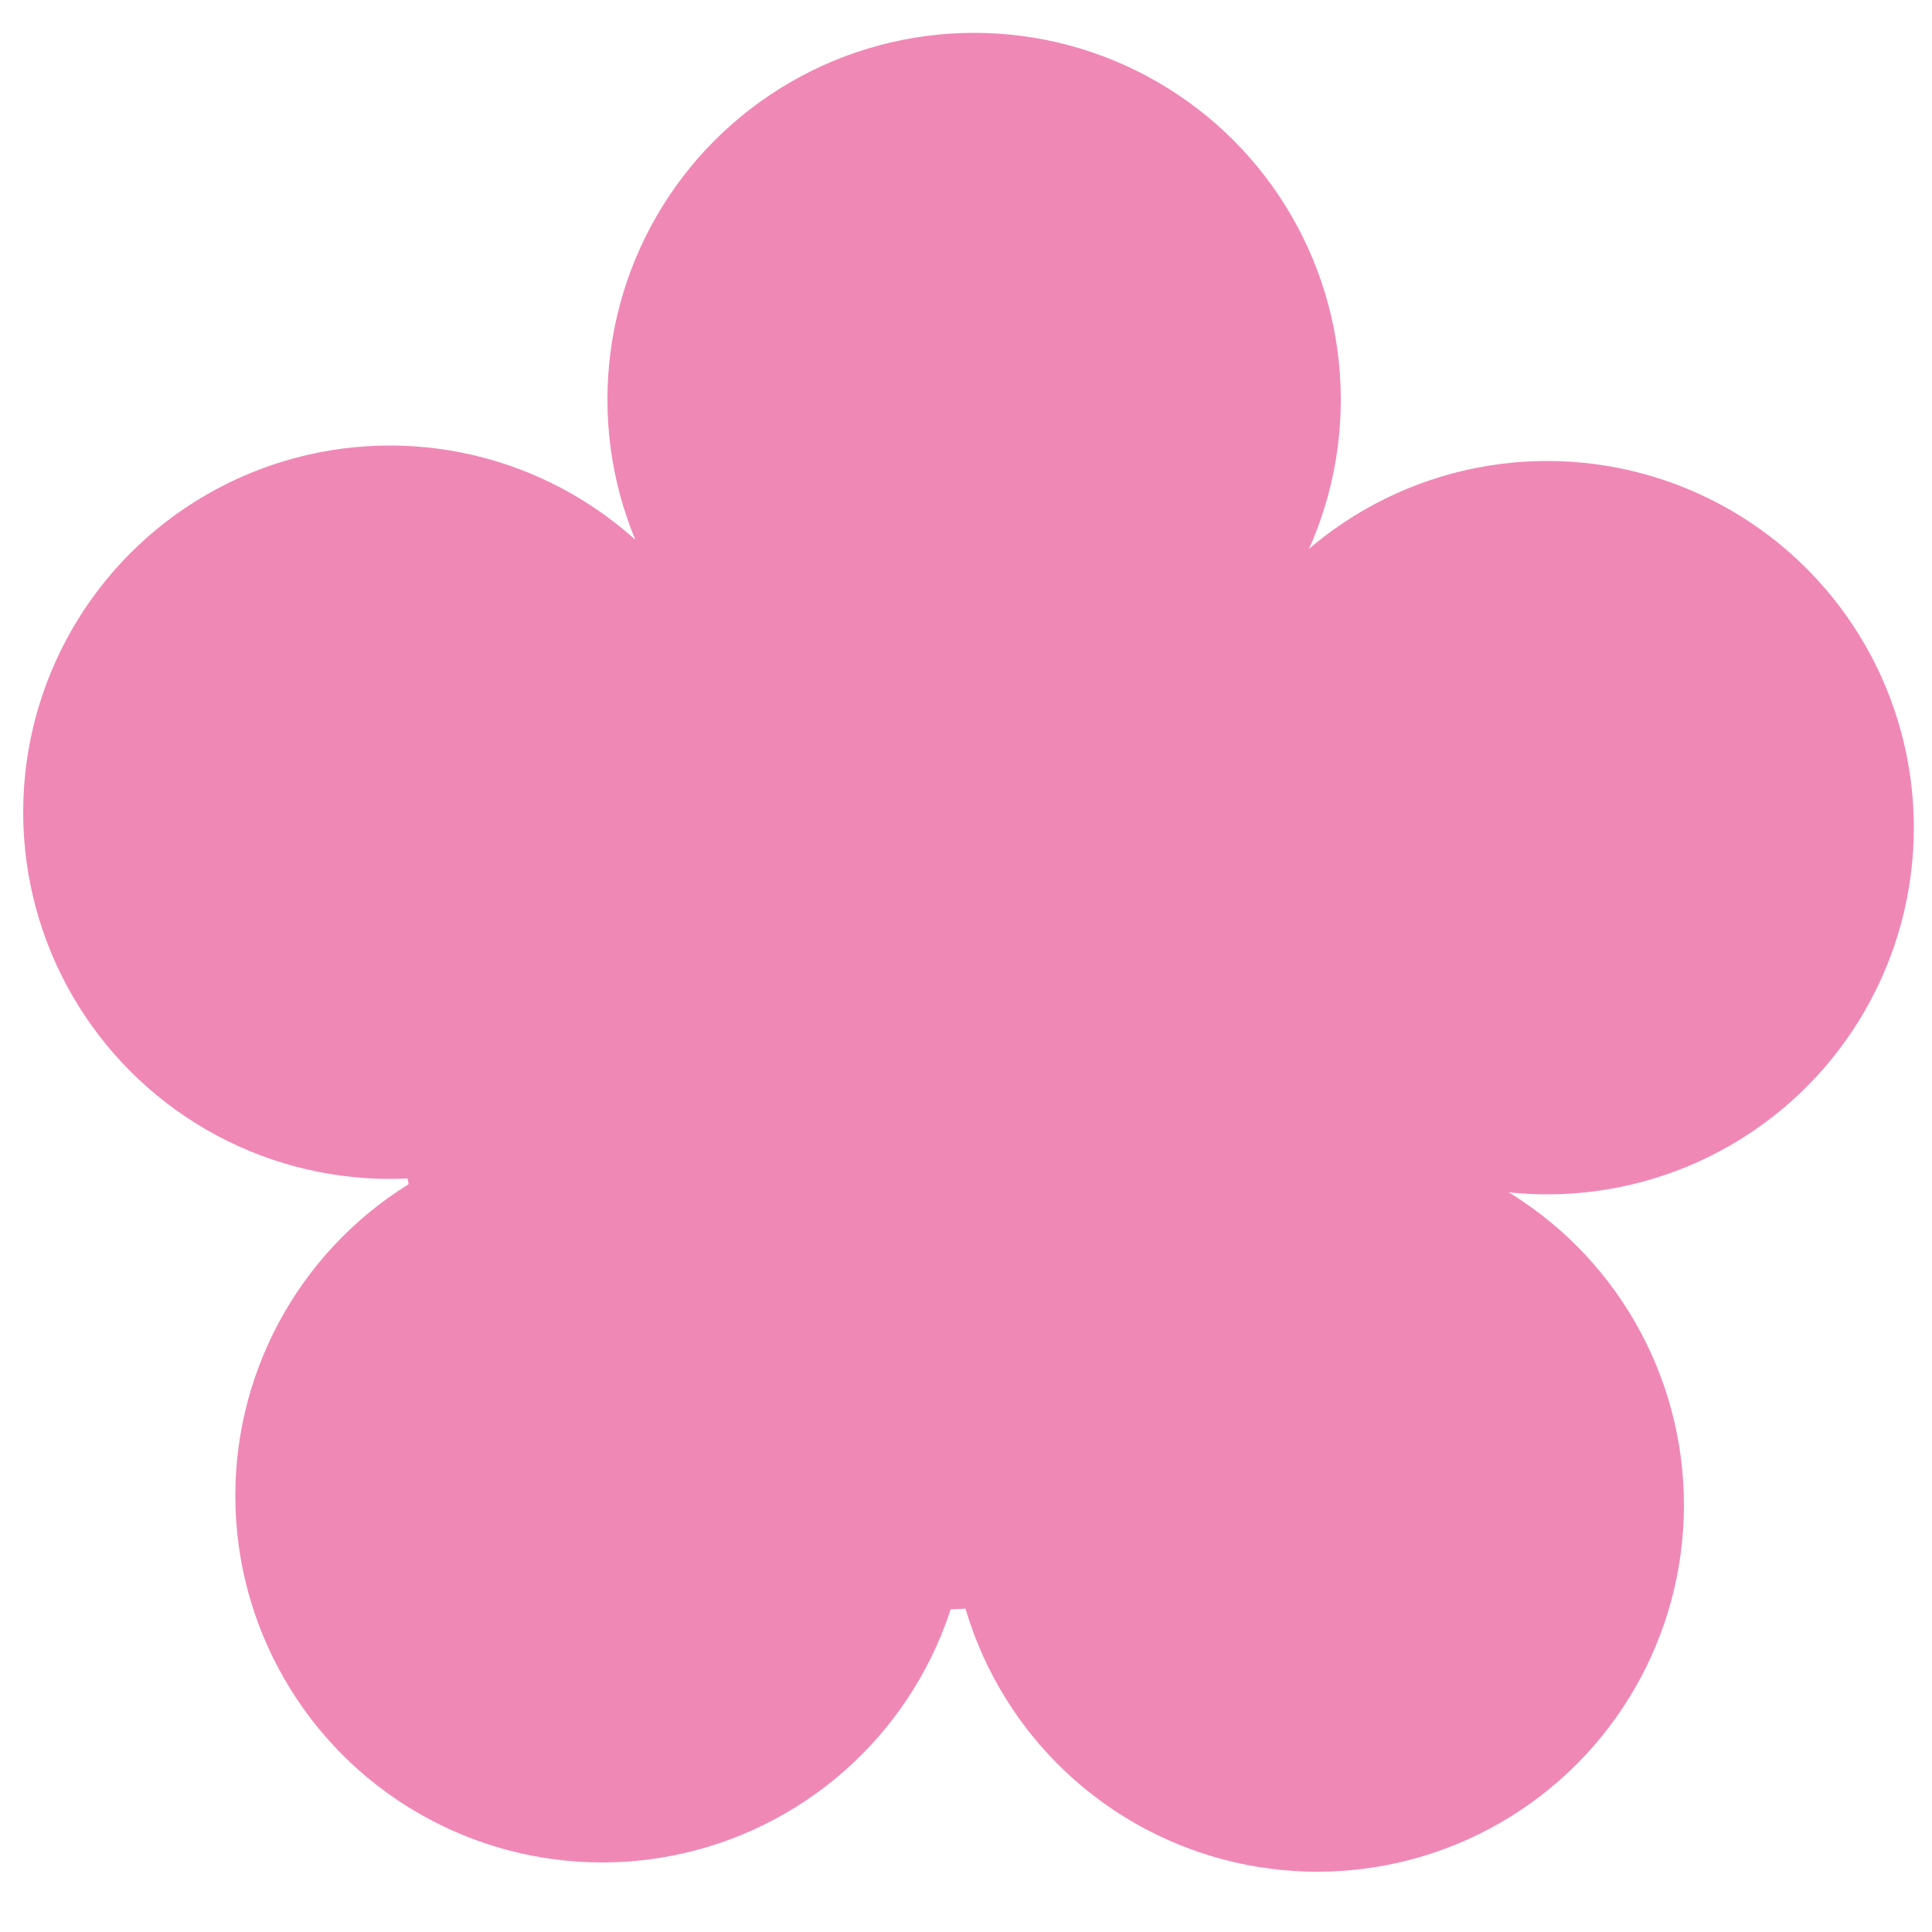 <svg xmlns="http://www.w3.org/2000/svg" id="Ebene_1" viewBox="0 0 50 50"><defs><style>
      .st0 {
        fill: #f088b6;
      }
    </style></defs><g><g id="_x3C_Radiale_Wiederholung_x3E_"><circle class="st0" cx="15.58" cy="38.71" r="9.49"></circle></g><g id="_x3C_Radiale_Wiederholung_x3E_1" data-name="_x3C_Radiale_Wiederholung_x3E_"><circle class="st0" cx="10.09" cy="21.02" r="9.49"></circle></g><g id="_x3C_Radiale_Wiederholung_x3E_2" data-name="_x3C_Radiale_Wiederholung_x3E_"><circle class="st0" cx="25.21" cy="10.34" r="9.49"></circle></g><g id="_x3C_Radiale_Wiederholung_x3E_3" data-name="_x3C_Radiale_Wiederholung_x3E_"><circle class="st0" cx="40.04" cy="21.42" r="9.49"></circle></g><g id="_x3C_Radiale_Wiederholung_x3E_4" data-name="_x3C_Radiale_Wiederholung_x3E_"><circle class="st0" cx="34.09" cy="38.95" r="9.49"></circle></g></g><circle class="st0" cx="24.1" cy="27.85" r="13.81"></circle></svg>